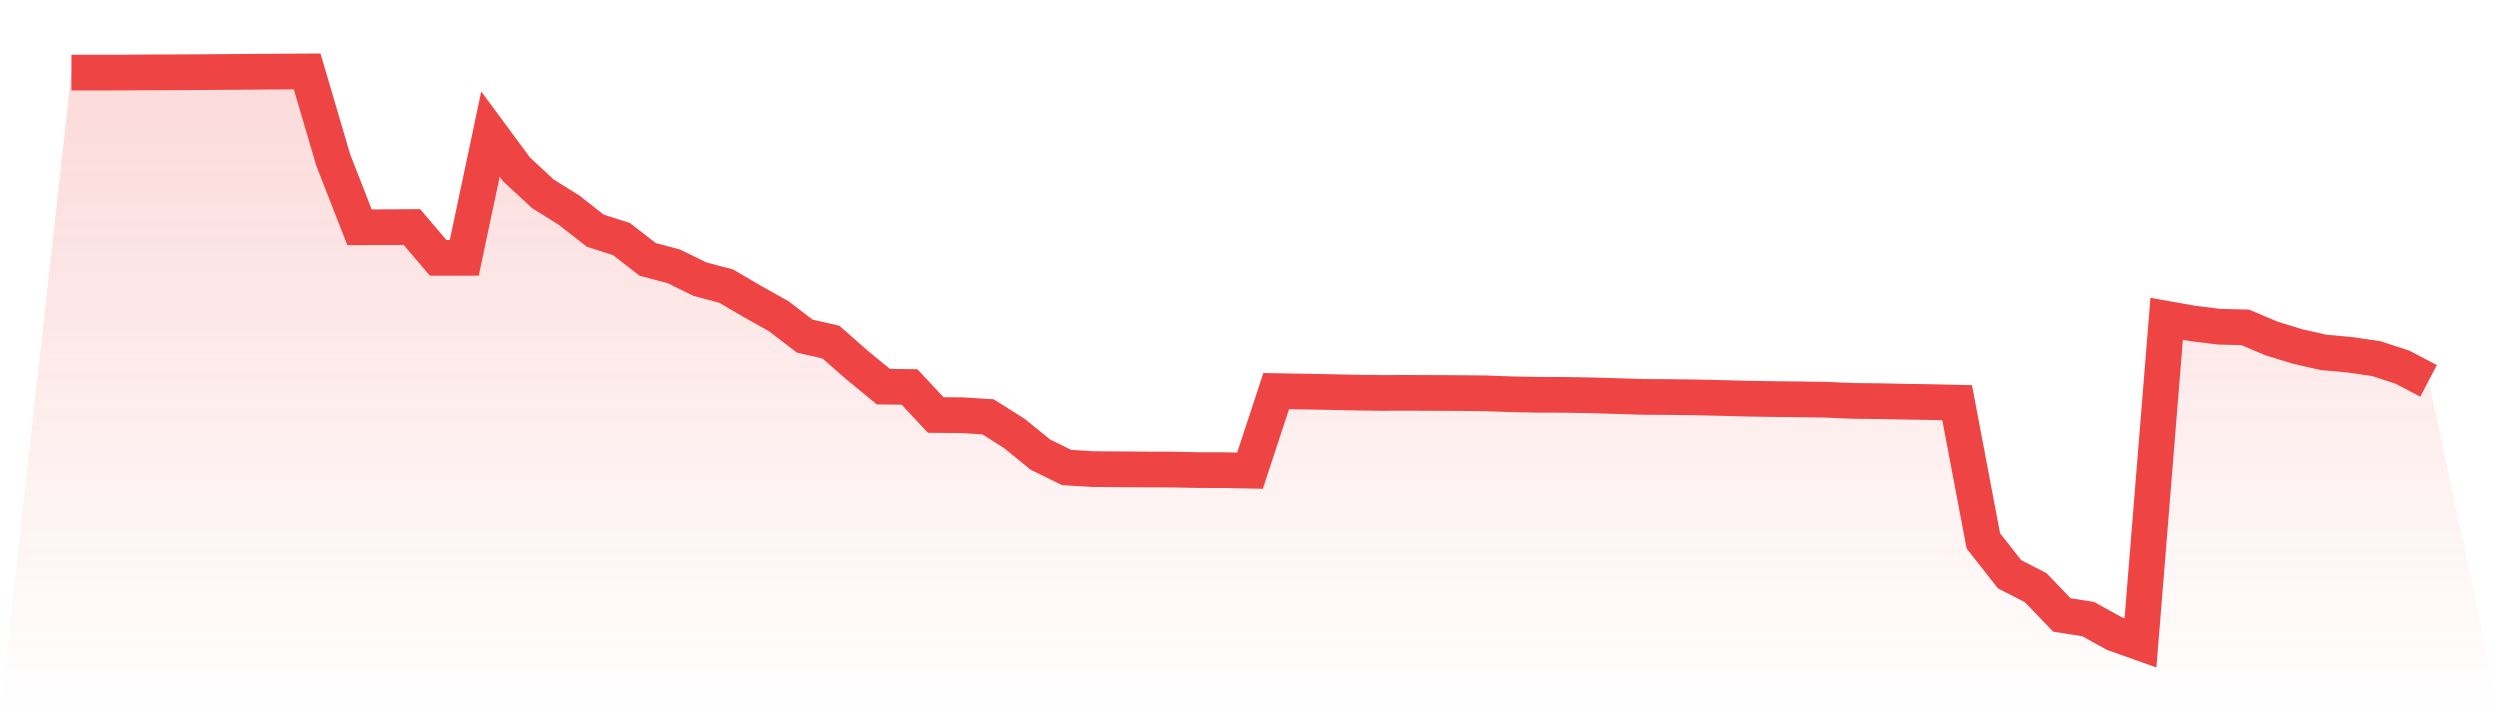 <svg viewBox="0 0 140 40" xmlns="http://www.w3.org/2000/svg">
<defs>
<linearGradient id="gradient" x1="0" x2="0" y1="0" y2="1">
<stop offset="0%" stop-color="#ef4444" stop-opacity="0.2"/>
<stop offset="100%" stop-color="#ef4444" stop-opacity="0"/>
</linearGradient>
</defs>
<path d="M4,4.066 L4,4.066 L5.467,4.066 L6.933,4.063 L8.4,4.052 L9.867,4.048 L11.333,4.04 L12.8,4.029 L14.267,4.018 L15.733,4.008 L17.2,4 L18.667,8.979 L20.133,12.727 L21.6,12.724 L23.067,12.713 L24.533,14.436 L26,14.436 L27.467,7.509 L28.933,9.494 L30.4,10.852 L31.867,11.77 L33.333,12.918 L34.8,13.387 L36.267,14.524 L37.733,14.915 L39.2,15.633 L40.667,16.023 L42.133,16.882 L43.6,17.703 L45.067,18.823 L46.533,19.159 L48,20.448 L49.467,21.651 L50.933,21.67 L52.4,23.24 L53.867,23.252 L55.333,23.343 L56.8,24.271 L58.267,25.462 L59.733,26.182 L61.2,26.27 L62.667,26.279 L64.133,26.291 L65.6,26.294 L67.067,26.325 L68.533,26.328 L70,26.358 L71.467,21.902 L72.933,21.926 L74.4,21.953 L75.867,21.986 L77.333,22.004 L78.8,22 L80.267,22.006 L81.733,22.012 L83.2,22.027 L84.667,22.08 L86.133,22.109 L87.6,22.112 L89.067,22.137 L90.533,22.18 L92,22.226 L93.467,22.235 L94.933,22.252 L96.4,22.286 L97.867,22.325 L99.333,22.348 L100.8,22.363 L102.267,22.386 L103.733,22.45 L105.2,22.465 L106.667,22.494 L108.133,22.517 L109.6,22.551 L111.067,30.289 L112.533,32.157 L114,32.91 L115.467,34.439 L116.933,34.667 L118.4,35.478 L119.867,36 L121.333,17.854 L122.8,18.115 L124.267,18.296 L125.733,18.332 L127.2,18.954 L128.667,19.404 L130.133,19.736 L131.6,19.868 L133.067,20.082 L134.533,20.56 L136,21.329 L140,40 L0,40 z" fill="url(#gradient)"/>
<path d="M4,4.066 L4,4.066 L5.467,4.066 L6.933,4.063 L8.4,4.052 L9.867,4.048 L11.333,4.04 L12.8,4.029 L14.267,4.018 L15.733,4.008 L17.2,4 L18.667,8.979 L20.133,12.727 L21.6,12.724 L23.067,12.713 L24.533,14.436 L26,14.436 L27.467,7.509 L28.933,9.494 L30.4,10.852 L31.867,11.77 L33.333,12.918 L34.8,13.387 L36.267,14.524 L37.733,14.915 L39.2,15.633 L40.667,16.023 L42.133,16.882 L43.6,17.703 L45.067,18.823 L46.533,19.159 L48,20.448 L49.467,21.651 L50.933,21.67 L52.4,23.24 L53.867,23.252 L55.333,23.343 L56.8,24.271 L58.267,25.462 L59.733,26.182 L61.2,26.27 L62.667,26.279 L64.133,26.291 L65.6,26.294 L67.067,26.325 L68.533,26.328 L70,26.358 L71.467,21.902 L72.933,21.926 L74.4,21.953 L75.867,21.986 L77.333,22.004 L78.8,22 L80.267,22.006 L81.733,22.012 L83.2,22.027 L84.667,22.08 L86.133,22.109 L87.6,22.112 L89.067,22.137 L90.533,22.18 L92,22.226 L93.467,22.235 L94.933,22.252 L96.4,22.286 L97.867,22.325 L99.333,22.348 L100.8,22.363 L102.267,22.386 L103.733,22.45 L105.2,22.465 L106.667,22.494 L108.133,22.517 L109.6,22.551 L111.067,30.289 L112.533,32.157 L114,32.91 L115.467,34.439 L116.933,34.667 L118.4,35.478 L119.867,36 L121.333,17.854 L122.8,18.115 L124.267,18.296 L125.733,18.332 L127.2,18.954 L128.667,19.404 L130.133,19.736 L131.6,19.868 L133.067,20.082 L134.533,20.56 L136,21.329" fill="none" stroke="#ef4444" stroke-width="2"/>
</svg>